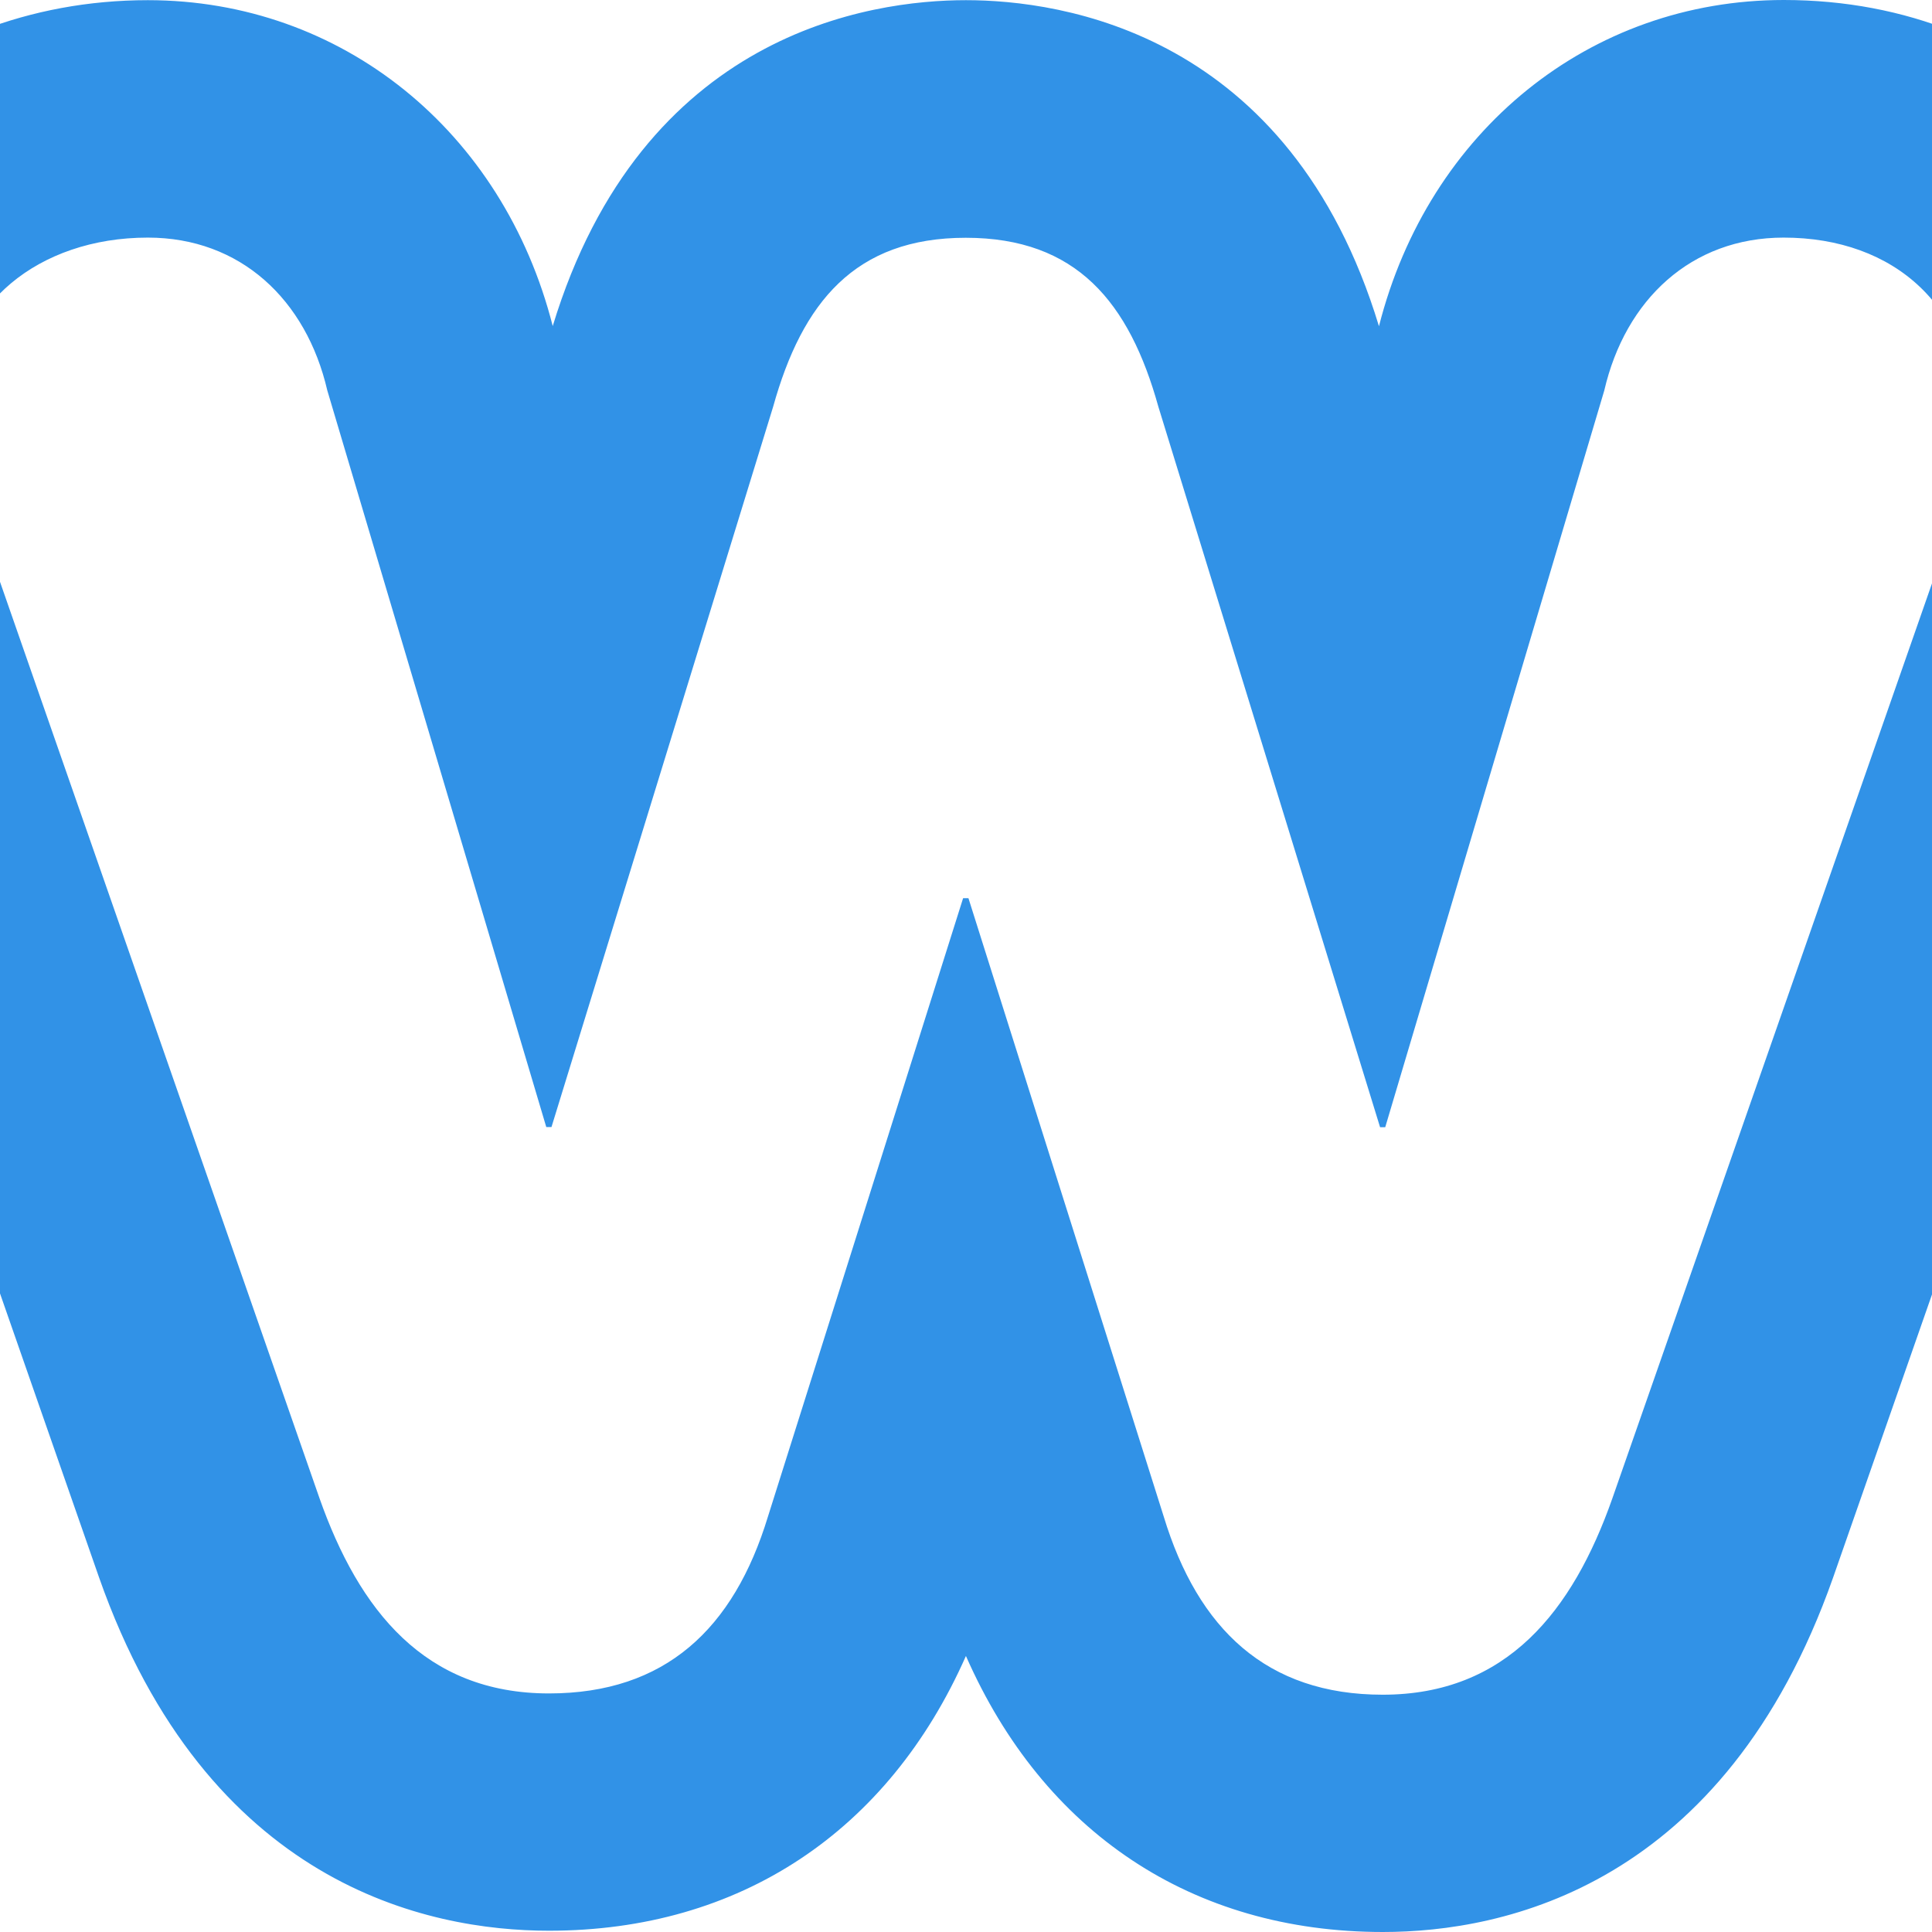<?xml version="1.0"?>
<svg xmlns="http://www.w3.org/2000/svg" viewBox="8 0 56 56" width="72" height="72">
  <svg width="72" height="56" viewBox="0 0 72 56" fill="none">
  <path d="M59.705 0C54.09 0 49.409 3.788 47.97 9.456C45.388 0.938 38.762 0.005 35.998 0.005C33.234 0.005 26.612 0.938 24.021 9.451C22.582 3.792 17.901 0.005 12.286 0.005C5.396 0.005 0 5.003 0 11.382C0 14.204 0.688 16.454 1.516 18.898L10.874 45.731C14.008 54.633 20.387 55.963 23.912 55.963C29.44 55.963 33.748 53.09 35.998 47.999C38.247 53.113 42.555 56 48.084 56C51.604 56 57.979 54.67 61.13 45.736L70.538 18.805L70.611 18.584C70.72 18.237 70.825 17.914 70.93 17.609C71.431 16.108 72 14.403 72 12.315C71.991 5.178 66.827 0 59.705 0ZM64.14 16.509L54.732 43.44C53.584 46.697 51.672 49.122 48.079 49.122C44.714 49.122 42.724 47.219 41.731 43.957L36.071 26.035H35.916L30.26 43.957C29.267 47.219 27.277 49.085 23.912 49.085C20.319 49.085 18.406 46.678 17.259 43.422L7.928 16.657C7.163 14.408 6.781 13.013 6.781 11.382C6.781 8.897 9.076 6.887 12.286 6.887C14.964 6.887 16.876 8.68 17.487 11.317L23.834 32.668H23.985L30.41 11.789C31.253 8.763 32.783 6.892 35.993 6.892C39.204 6.892 40.734 8.763 41.576 11.789L48.002 32.672H48.152L54.5 11.322C55.11 8.684 57.023 6.887 59.7 6.887C62.911 6.887 65.206 8.906 65.206 12.32C65.21 13.553 64.673 14.8 64.14 16.509Z" fill="#3192E7"/>
</svg>
</svg>
